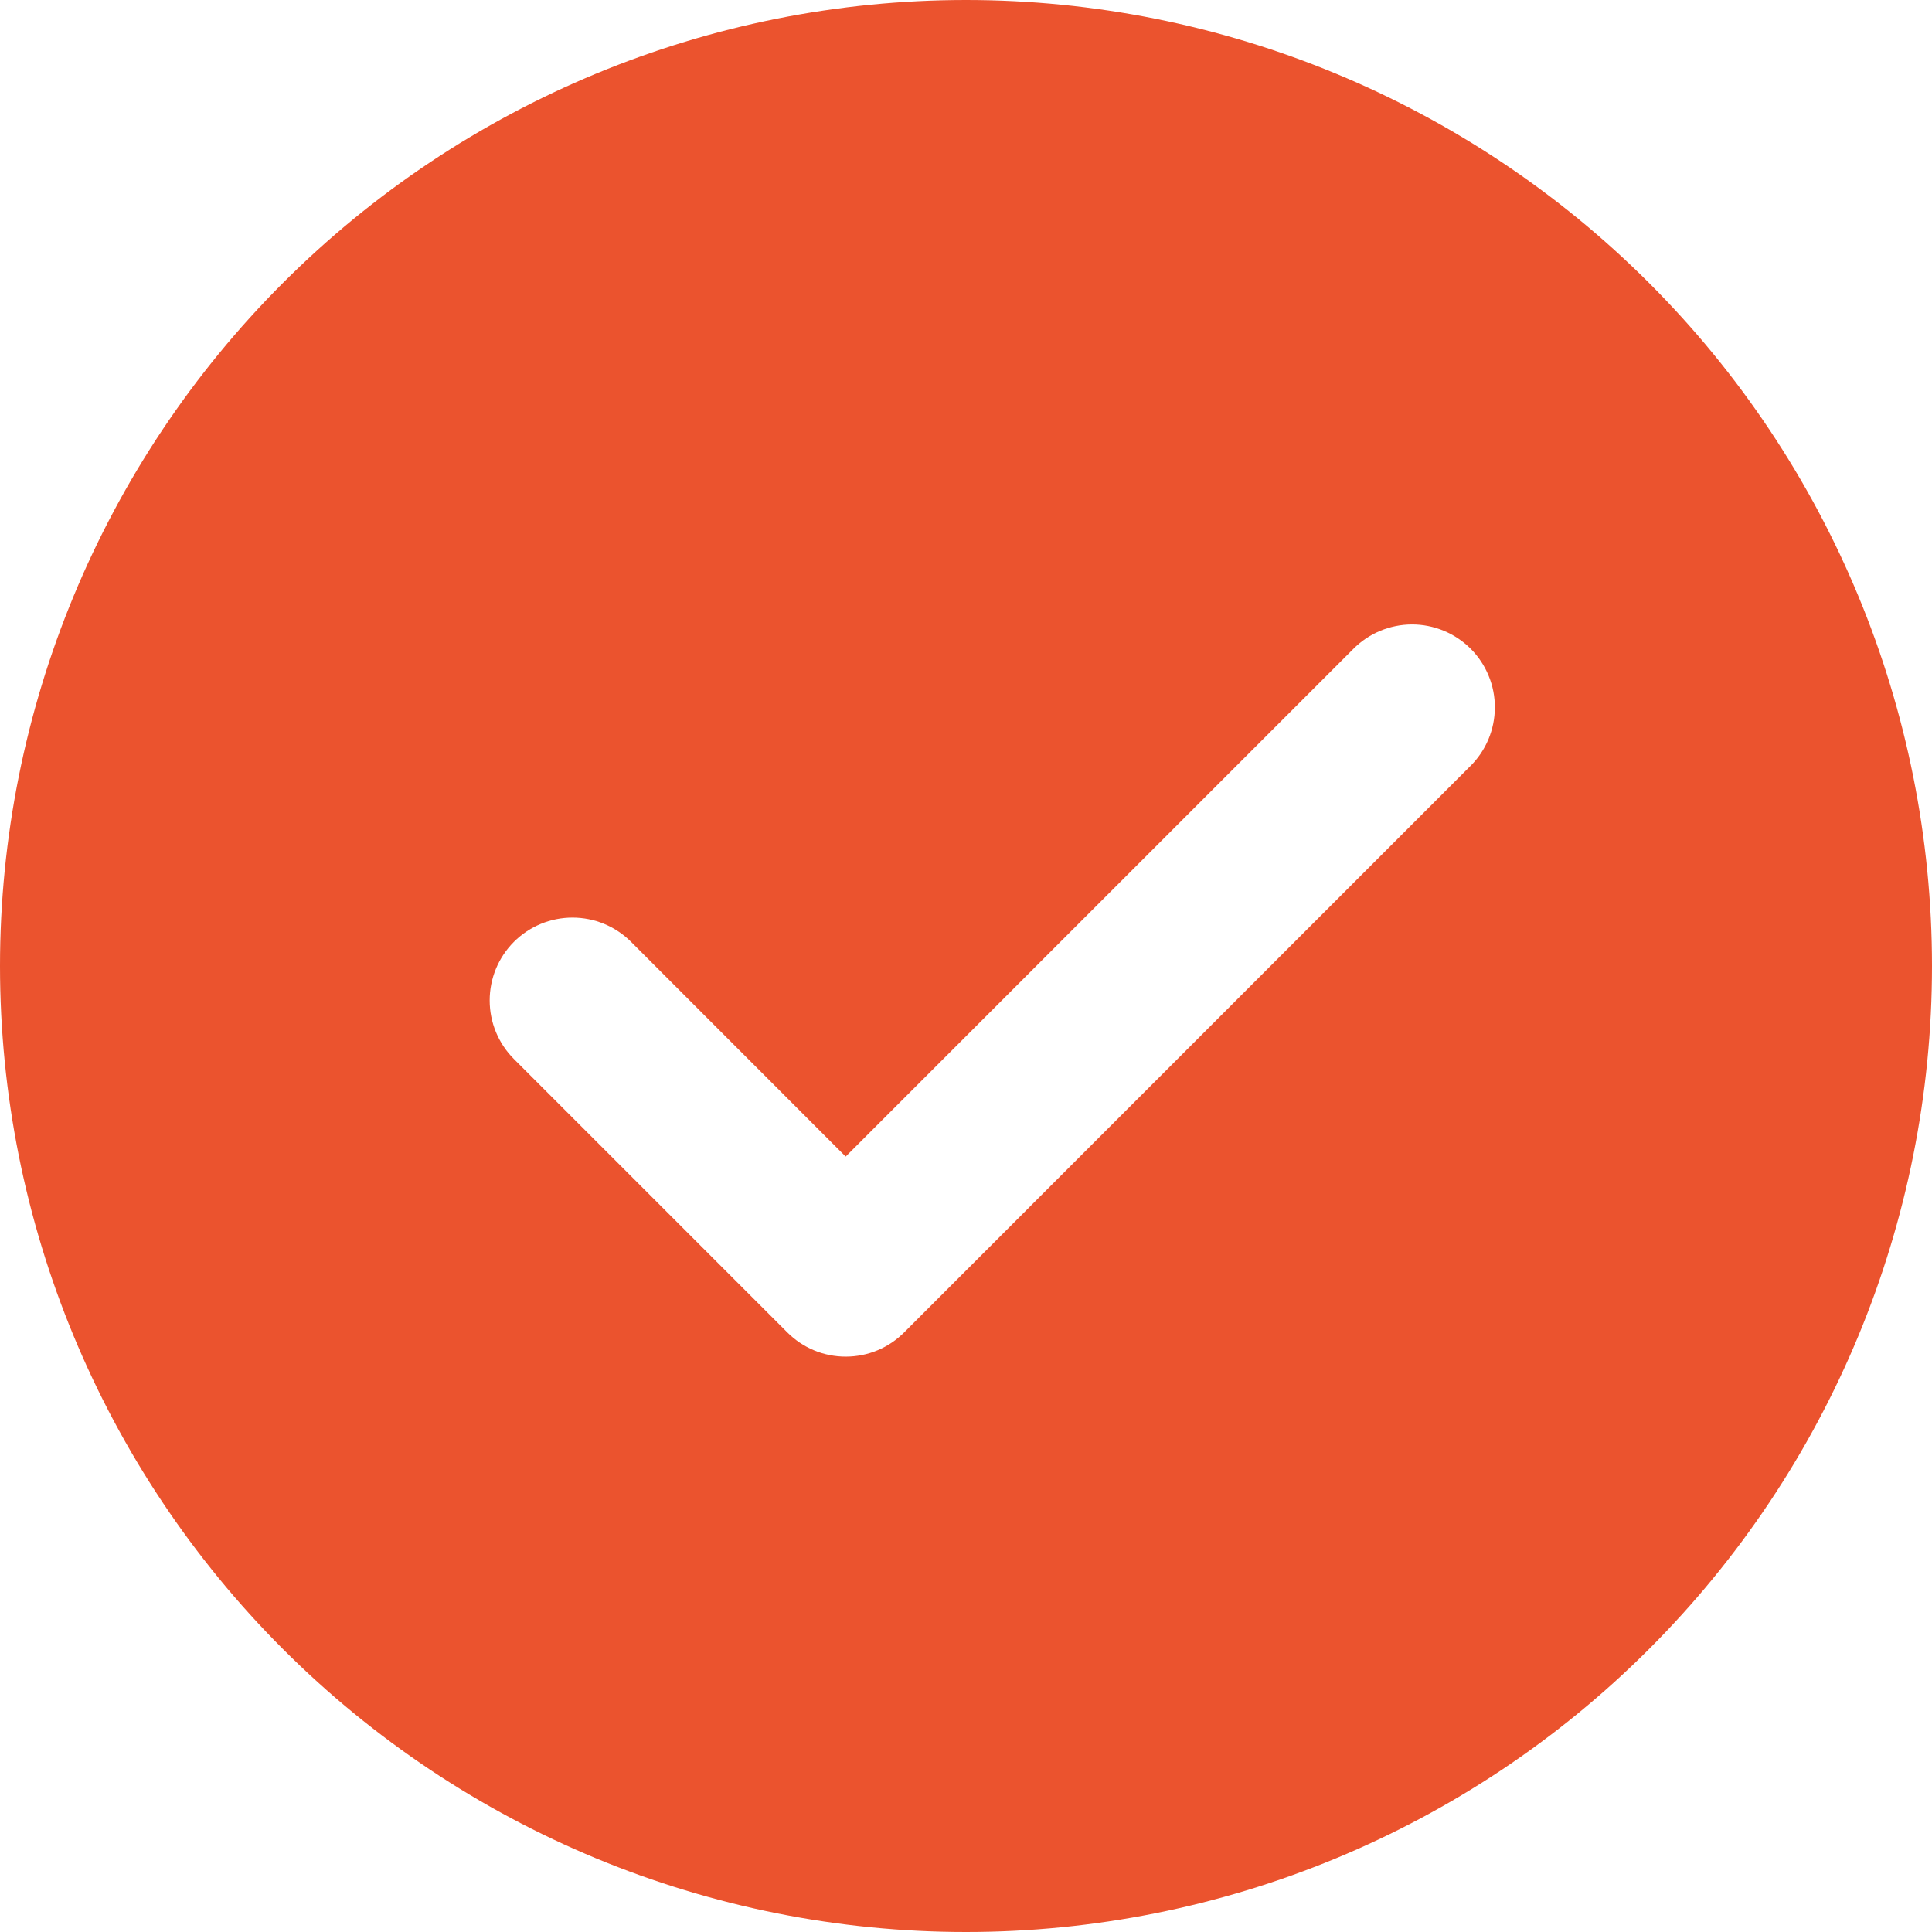 <svg width="42" height="42" viewBox="0 0 42 42" fill="none" xmlns="http://www.w3.org/2000/svg">
<path d="M21 0C26.57 0 31.911 2.212 35.849 6.151C39.788 10.089 42 15.431 42 21C42 26.57 39.788 31.911 35.849 35.849C31.911 39.788 26.57 42 21 42C15.431 42 10.089 39.788 6.151 35.849C2.212 31.911 0 26.57 0 21C0 15.431 2.212 10.089 6.151 6.151C10.089 2.212 15.431 0 21 0ZM18.384 25.143L13.719 20.475C13.552 20.308 13.353 20.175 13.135 20.085C12.916 19.994 12.682 19.948 12.445 19.948C12.209 19.948 11.975 19.994 11.756 20.085C11.538 20.175 11.339 20.308 11.172 20.475C10.834 20.813 10.645 21.271 10.645 21.748C10.645 22.226 10.834 22.684 11.172 23.022L17.112 28.962C17.279 29.13 17.477 29.264 17.696 29.355C17.914 29.446 18.149 29.492 18.386 29.492C18.622 29.492 18.857 29.446 19.075 29.355C19.294 29.264 19.492 29.13 19.659 28.962L31.959 16.659C32.129 16.492 32.263 16.294 32.356 16.075C32.448 15.856 32.496 15.621 32.497 15.383C32.498 15.146 32.453 14.911 32.362 14.691C32.272 14.471 32.139 14.271 31.971 14.103C31.803 13.935 31.603 13.802 31.384 13.711C31.164 13.621 30.929 13.574 30.691 13.575C30.453 13.576 30.218 13.624 29.999 13.716C29.78 13.808 29.582 13.943 29.415 14.112L18.384 25.143Z" fill="#EB532E"/>
</svg>
